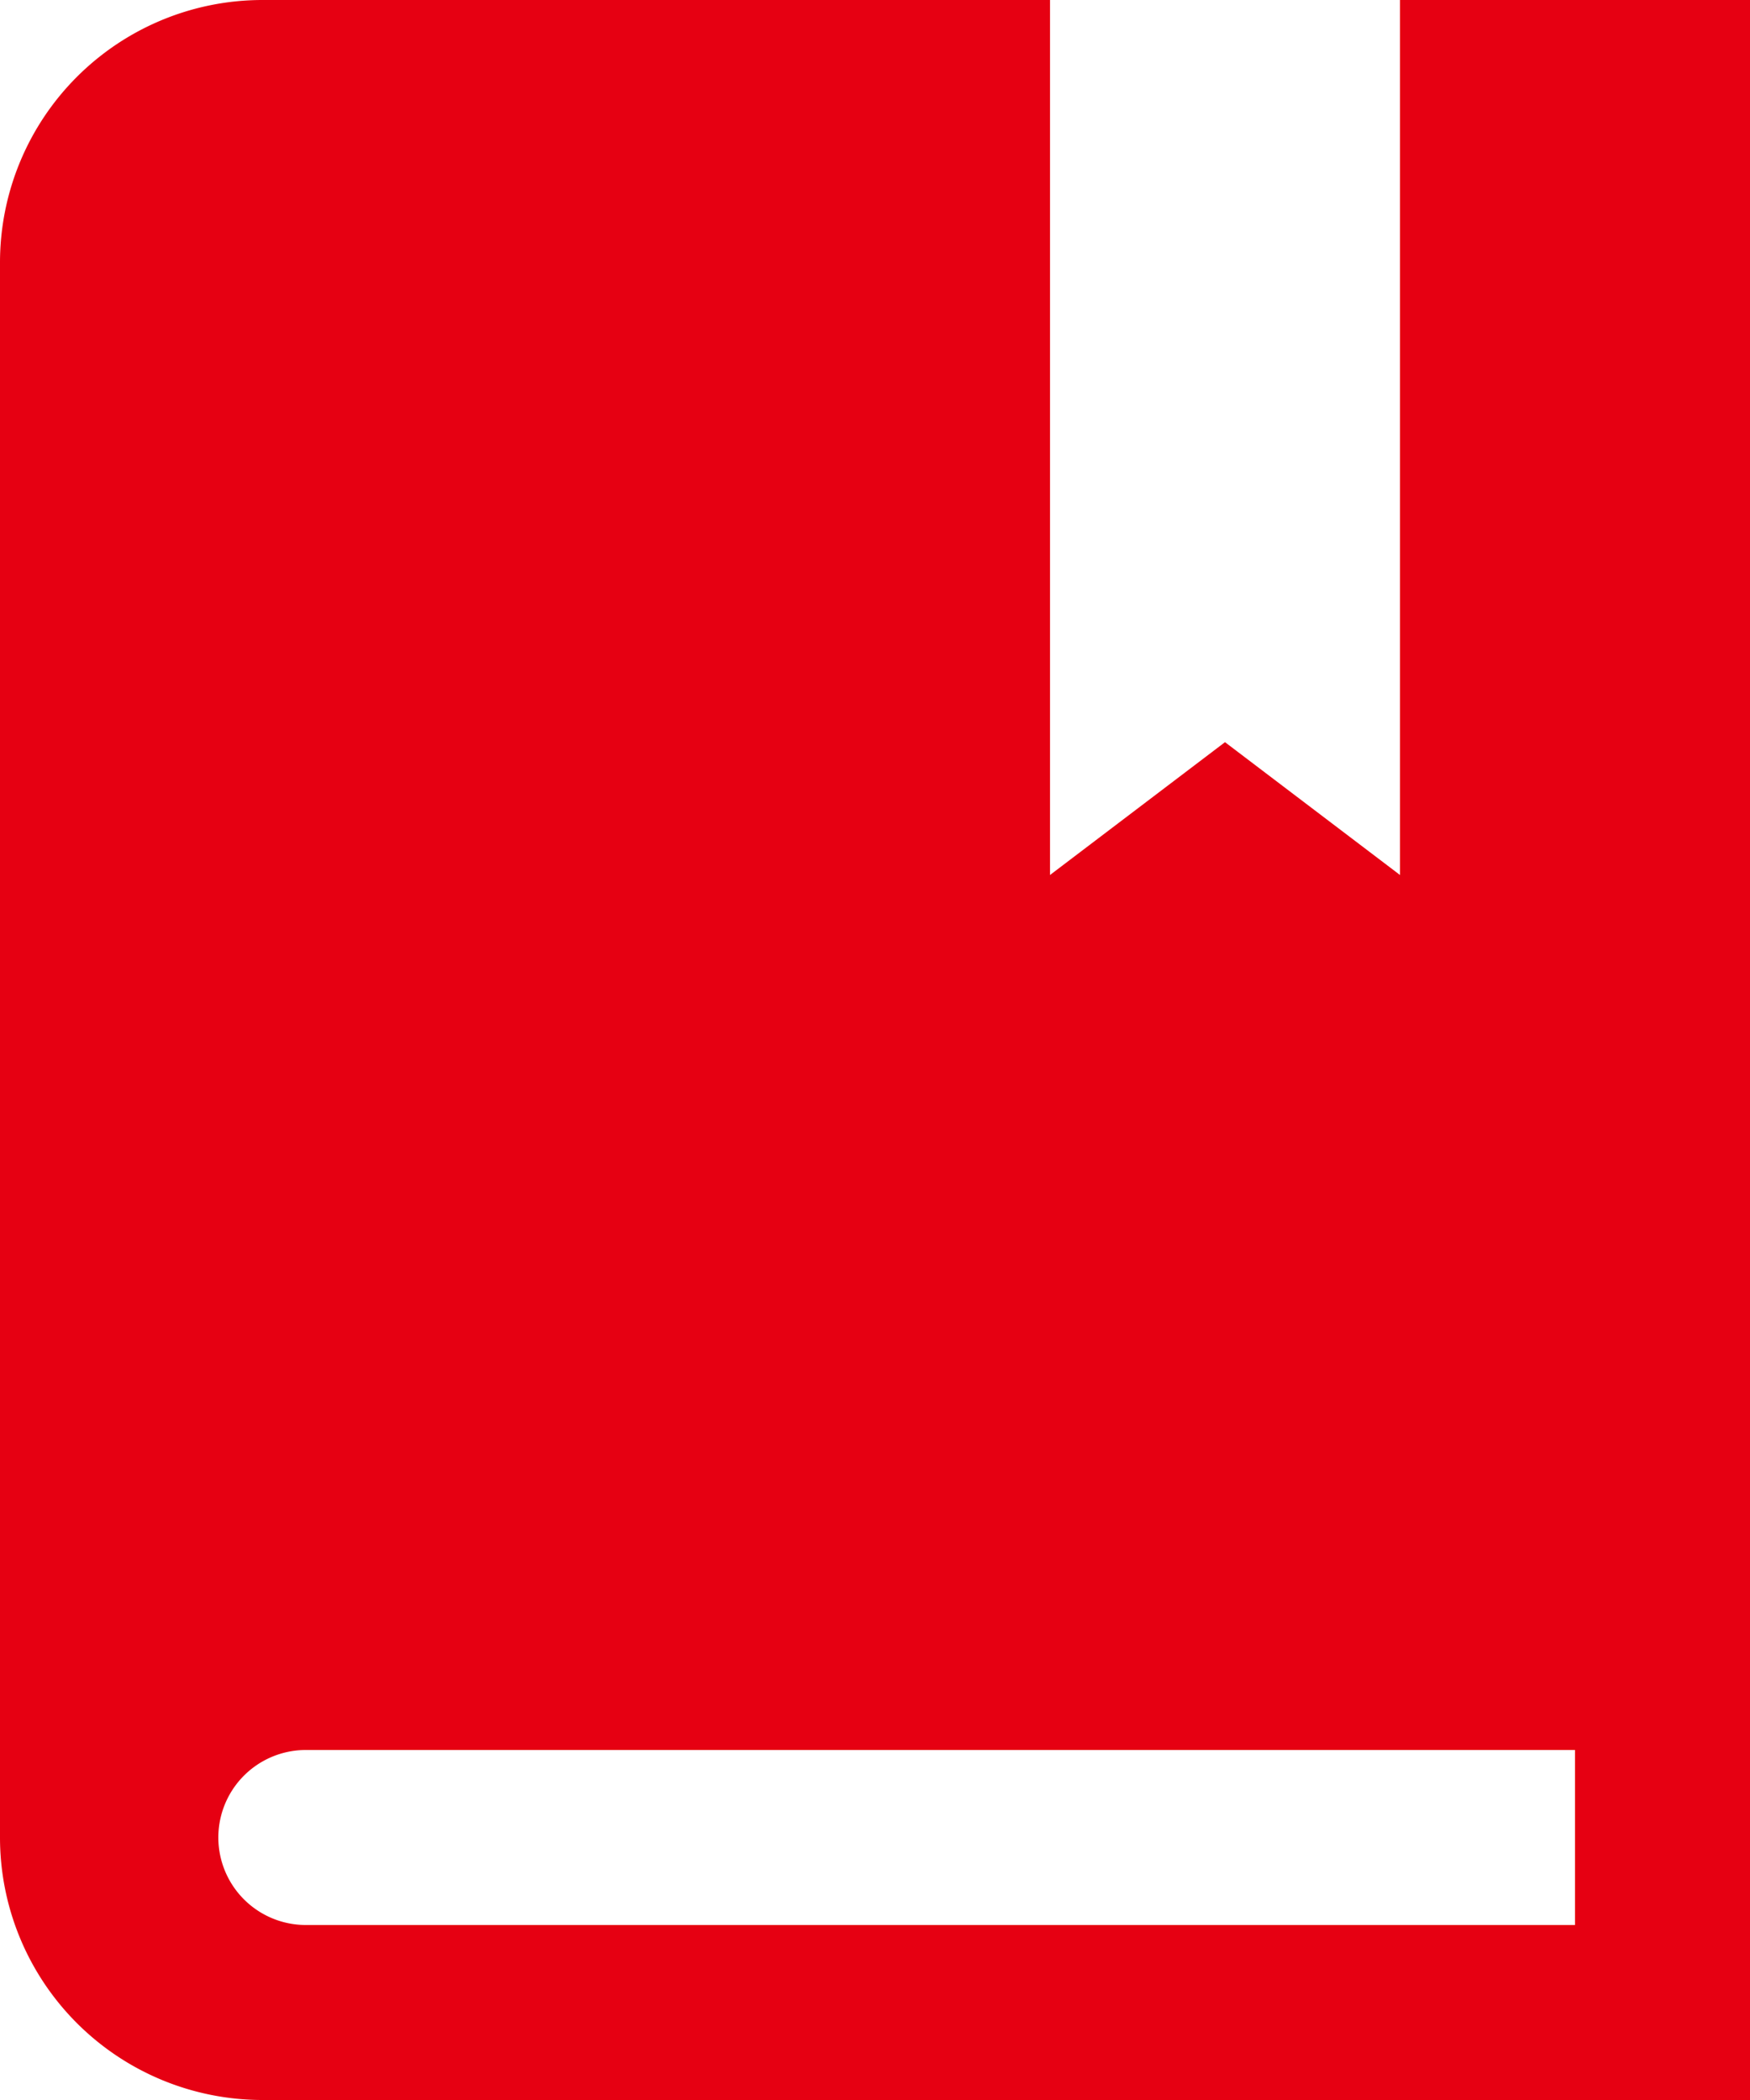 <svg xmlns="http://www.w3.org/2000/svg" width="30" height="36"><path d="M18 0v15l3-2.277L24 15V0h6v36H4.5A4.5 4.5 0 010 31.5v-27A4.5 4.5 0 014.5 0zm9 30H5.243a1.5 1.5 0 100 3H27z" fill="#e60012" fill-rule="evenodd"/></svg>